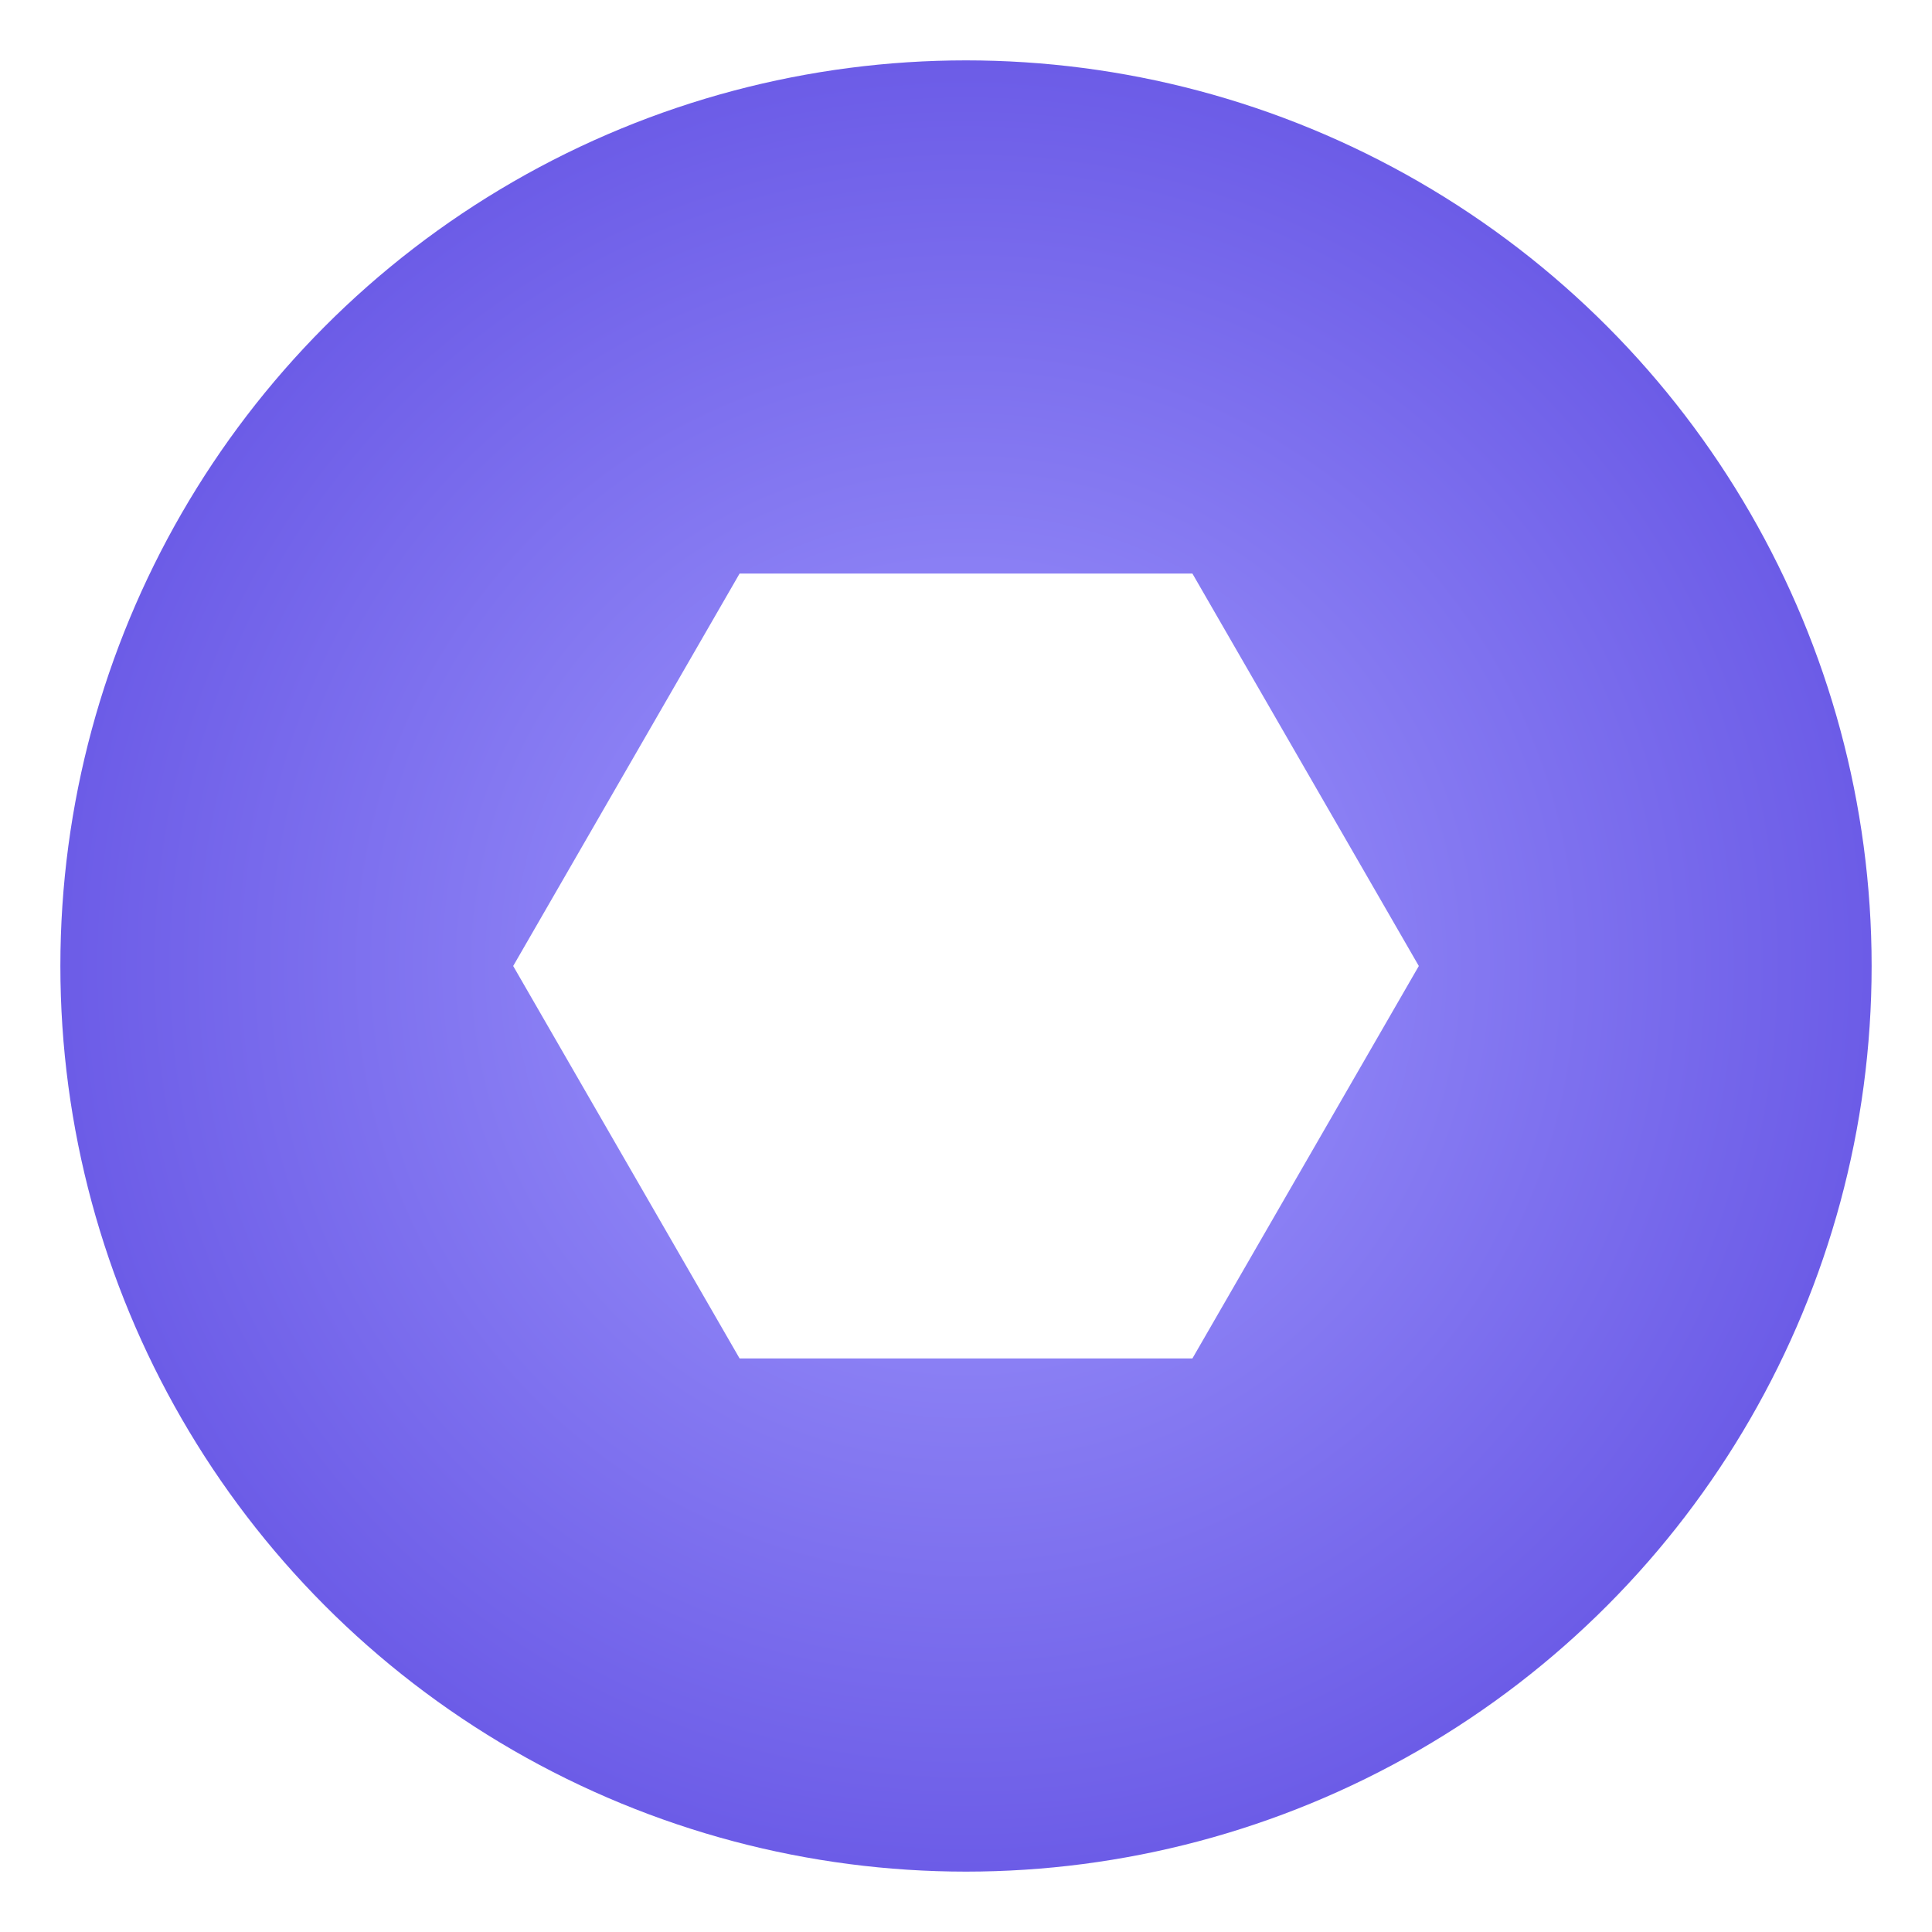 <svg xmlns="http://www.w3.org/2000/svg" viewBox="0 0 64 64">
  <defs>
    <!-- Define a purple radial gradient -->
    <radialGradient id="purpleGradient" cx="50%" cy="50%" r="50%">
      <stop offset="0%" stop-color="#A29BFE" />
      <stop offset="100%" stop-color="#6C5CE7" />
    </radialGradient>
    <!-- Glow filter for an extra cool effect -->
    <filter id="glow" x="-20%" y="-20%" width="140%" height="140%">
      <feGaussianBlur in="SourceAlpha" stdDeviation="3" result="blur"/>
      <feMerge>
        <feMergeNode in="blur"/>
        <feMergeNode in="SourceGraphic"/>
      </feMerge>
    </filter>
  </defs>
  
  <!-- Background circle with purple gradient and glow -->
  <circle cx="32" cy="32" r="30" fill="url(#purpleGradient)" filter="url(#glow)" />
  
  <!-- Centered hexagon shape (a modern, cool icon detail) -->
  <polygon points="47,32 39.5,45 24.5,45 17,32 24.5,19 39.5,19" fill="#ffffff" />
</svg>
